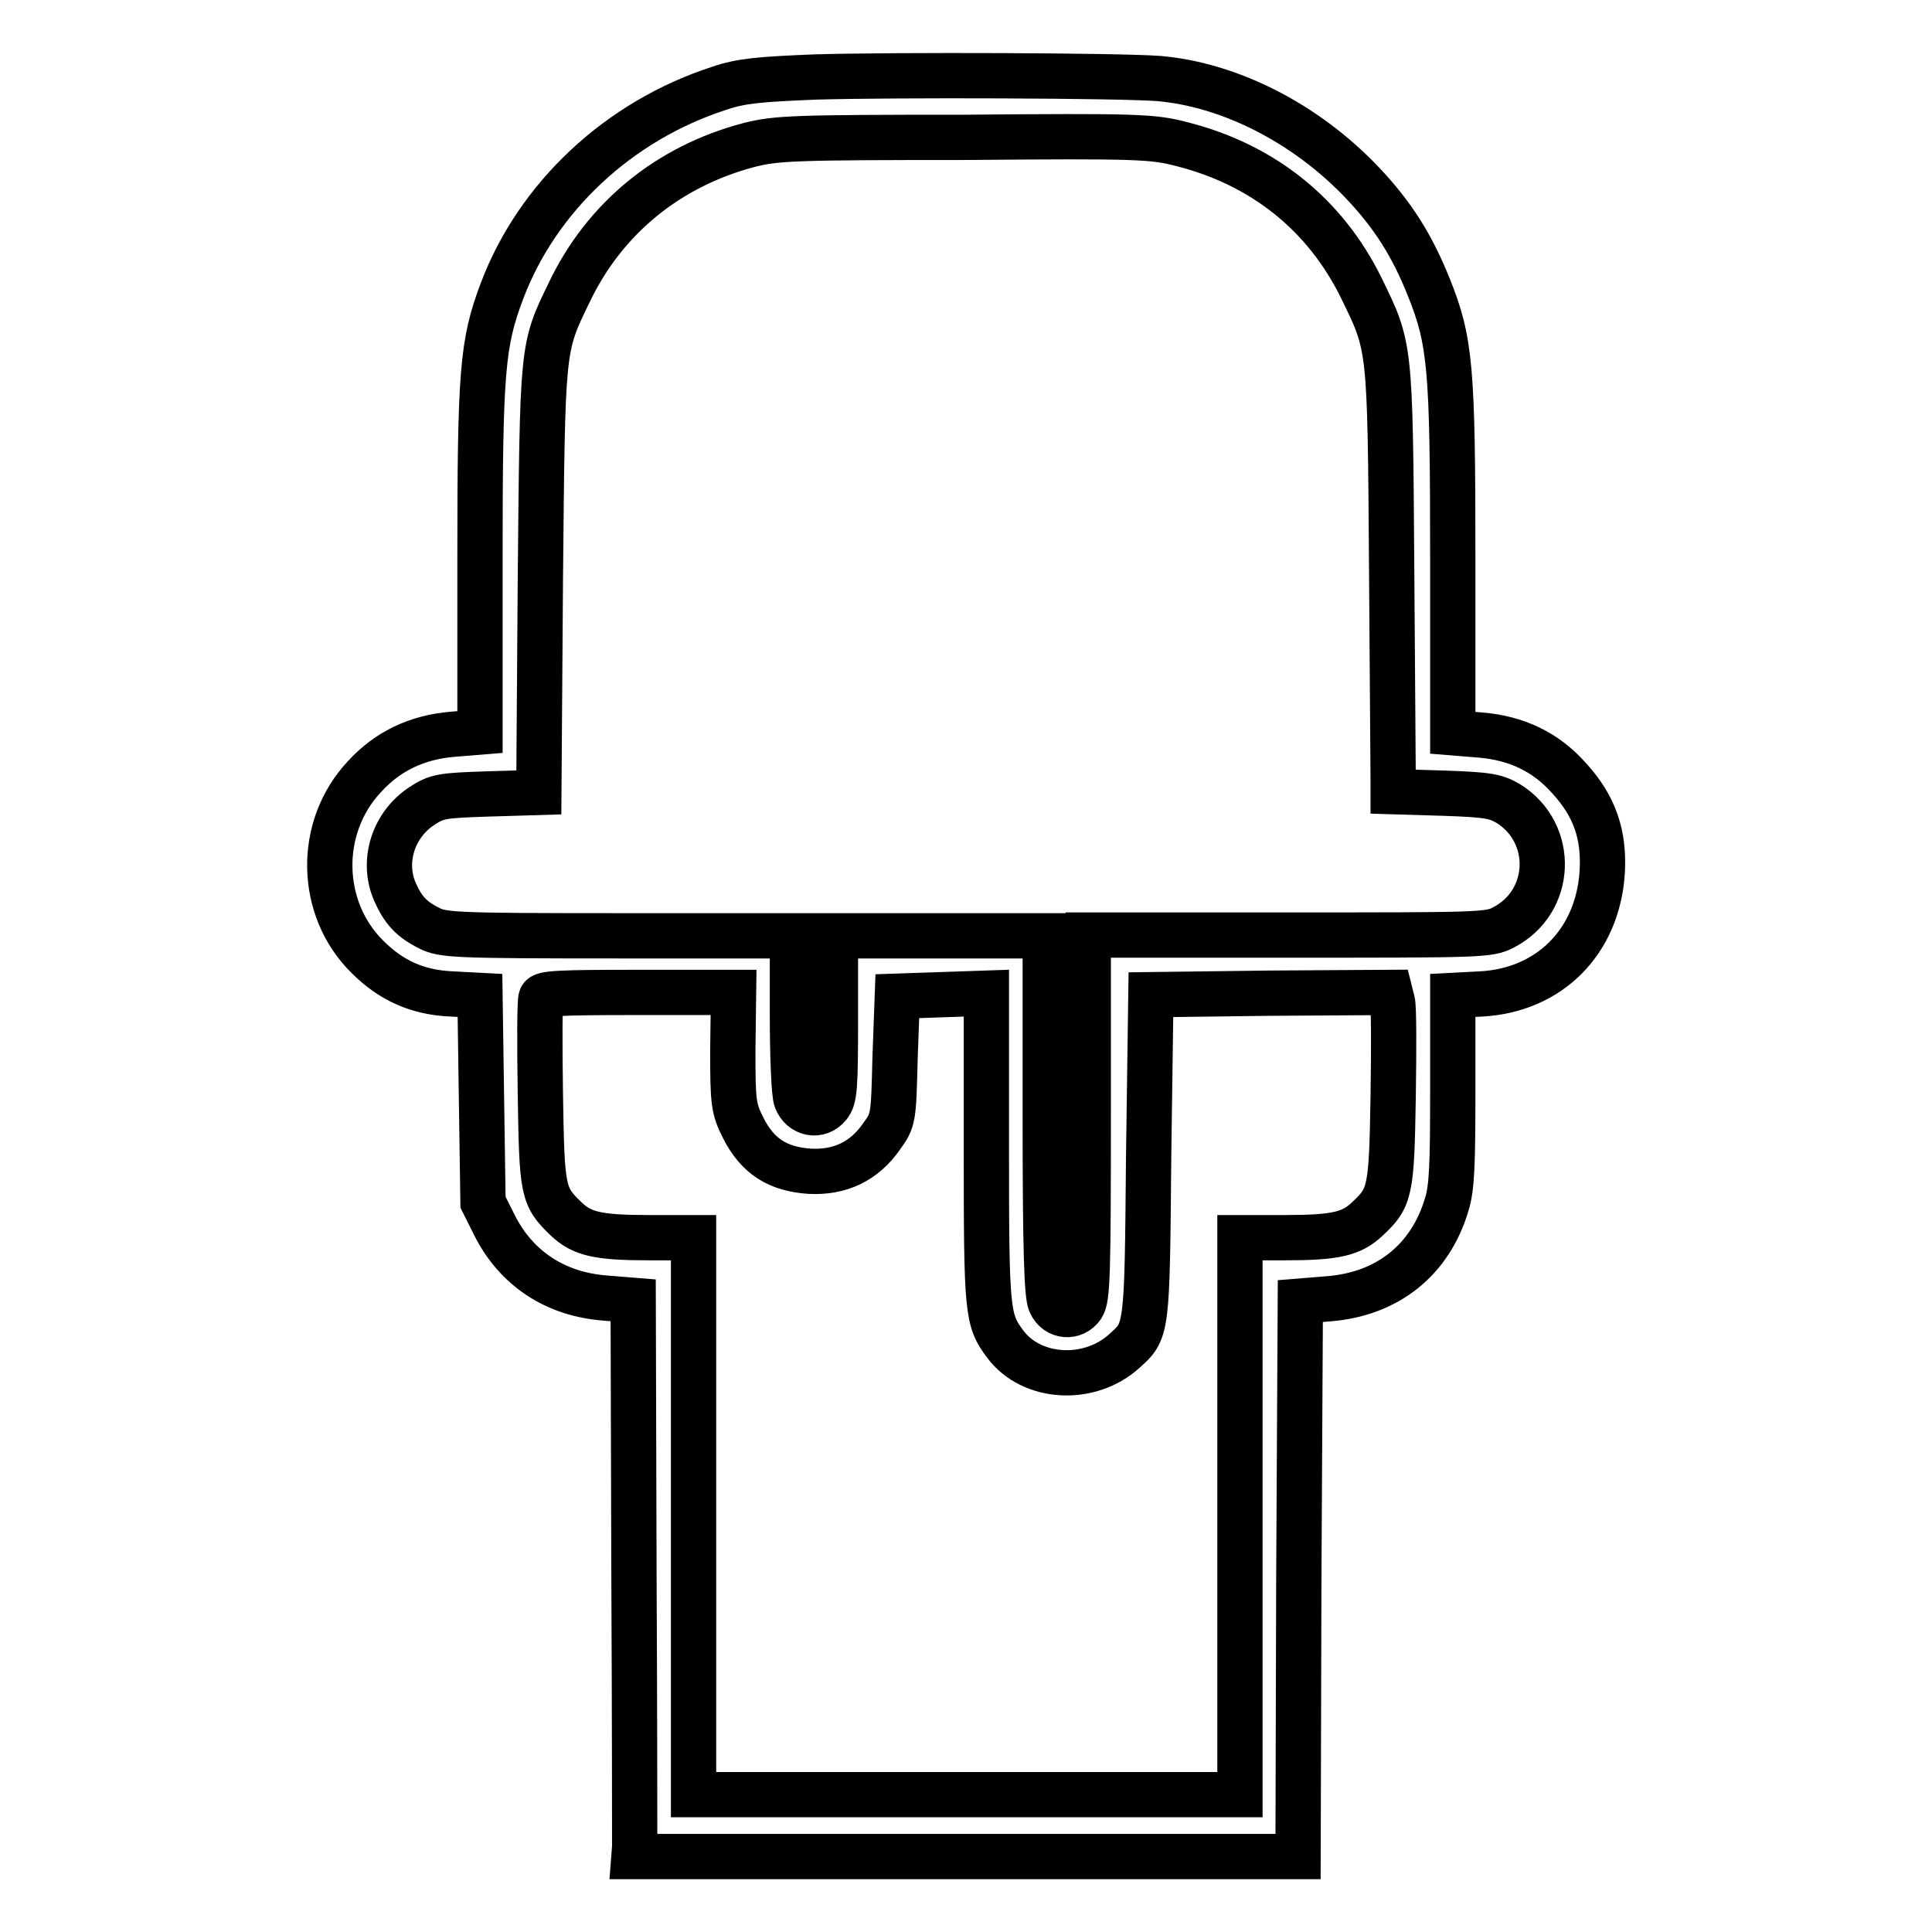 <?xml version="1.0" encoding="utf-8"?>
<!-- Svg Vector Icons : http://www.onlinewebfonts.com/icon -->
<!DOCTYPE svg PUBLIC "-//W3C//DTD SVG 1.1//EN" "http://www.w3.org/Graphics/SVG/1.1/DTD/svg11.dtd">
<svg version="1.1" xmlns="http://www.w3.org/2000/svg" xmlns:xlink="http://www.w3.org/1999/xlink" x="0px" y="0px" viewBox="0 0 256 256" enable-background="new 0 0 256 256" xml:space="preserve">
<g><g><g><path stroke-width="6" fill-opacity="0" stroke="#000000"  d="M108.1,10.2c-7.4,0.3-9.9,0.5-12.8,1.5C82,16,71.2,26.1,66.5,38.6c-2.6,6.9-2.9,10.6-2.9,35.5V97l-3.7,0.3c-4.6,0.4-8.5,2.2-11.6,5.6c-6.3,6.7-6.1,17.5,0.4,23.9c3.1,3.1,6.6,4.7,11.1,4.9l3.8,0.2l0.2,13.7l0.2,13.7l1.5,3c2.9,5.8,8.1,9.2,14.7,9.7l3.7,0.3l0.1,35.6c0.1,19.6,0.1,36.2,0.1,36.8L84,246h44h44l0.1-36.8l0.2-36.8l3.7-0.3c7.8-0.6,13.5-5.1,15.7-12.5c0.7-2.2,0.8-5.4,0.8-15.3v-12.4l3.8-0.2c9-0.5,15.4-6.9,16-16.1c0.3-5-1-8.8-4.4-12.5c-3.1-3.5-7-5.3-11.7-5.7l-3.7-0.3V74.1c0-25.4-0.3-28.9-3.2-36.1c-2.2-5.5-4.8-9.6-8.8-13.8c-7.5-7.9-17.6-13-27-13.8C148,10,118.6,9.9,108.1,10.2z M156.6,19.1c10.7,2.7,19,9.3,23.8,19.1c3.8,7.8,3.8,7.4,4,36.9c0.1,14.6,0.2,27.2,0.2,28.1v1.7l6.7,0.2c5.9,0.2,6.9,0.4,8.6,1.4c6.2,3.9,5.9,13-0.7,16.4c-1.9,1-3.1,1-28.5,1h-26.5v24c0,21.1-0.1,24.1-0.8,25.2c-1.1,1.6-3.4,1.4-4.2-0.4c-0.5-1-0.7-7-0.7-25v-23.7h-13.9h-13.9v10.7c0,9.6-0.1,10.8-0.9,11.8c-1.3,1.6-3.6,1.1-4.3-0.8c-0.3-0.7-0.5-5.9-0.5-11.5v-10.2H81.9c-21.6,0-23.2-0.1-25-1c-2.4-1.2-3.5-2.4-4.6-4.9c-1.7-4-0.2-8.8,3.6-11.3c2-1.3,2.6-1.4,8.8-1.6l6.7-0.2l0.2-28.1c0.3-31.1,0.2-30.7,3.8-38.1c4.7-9.9,13.2-16.8,23.9-19.6c3.6-0.9,5.9-1,28.6-1C150.8,18,152.8,18.1,156.6,19.1z M97.1,139.2c0,7,0.1,7.7,1.4,10.3c1.9,3.7,4.5,5.4,8.8,5.7c4,0.2,7.2-1.3,9.5-4.6c1.6-2.2,1.6-2.4,1.8-10.4l0.3-8.2l5.9-0.2l5.9-0.2v20.6c0,21.7,0.1,22.7,2.5,25.9c3.5,4.7,11.2,5.1,15.8,0.9c3-2.7,3-2.5,3.2-25.7l0.3-21.5l15.8-0.2l15.9-0.1l0.3,1.2c0.2,0.6,0.2,6.3,0.1,12.7c-0.2,12.5-0.4,13.3-3.4,16.1c-2.1,2-4.2,2.5-11,2.5h-5.9v36.9v36.9H128H91.9v-36.9v-36.9H86c-6.8,0-8.9-0.5-11-2.5c-3.1-3-3.2-3.6-3.4-16.6c-0.1-6.6-0.1-12.3,0.1-12.7c0.2-0.6,2.4-0.7,12.9-0.7h12.6L97.1,139.2L97.1,139.2z"/></g></g></g>
</svg>